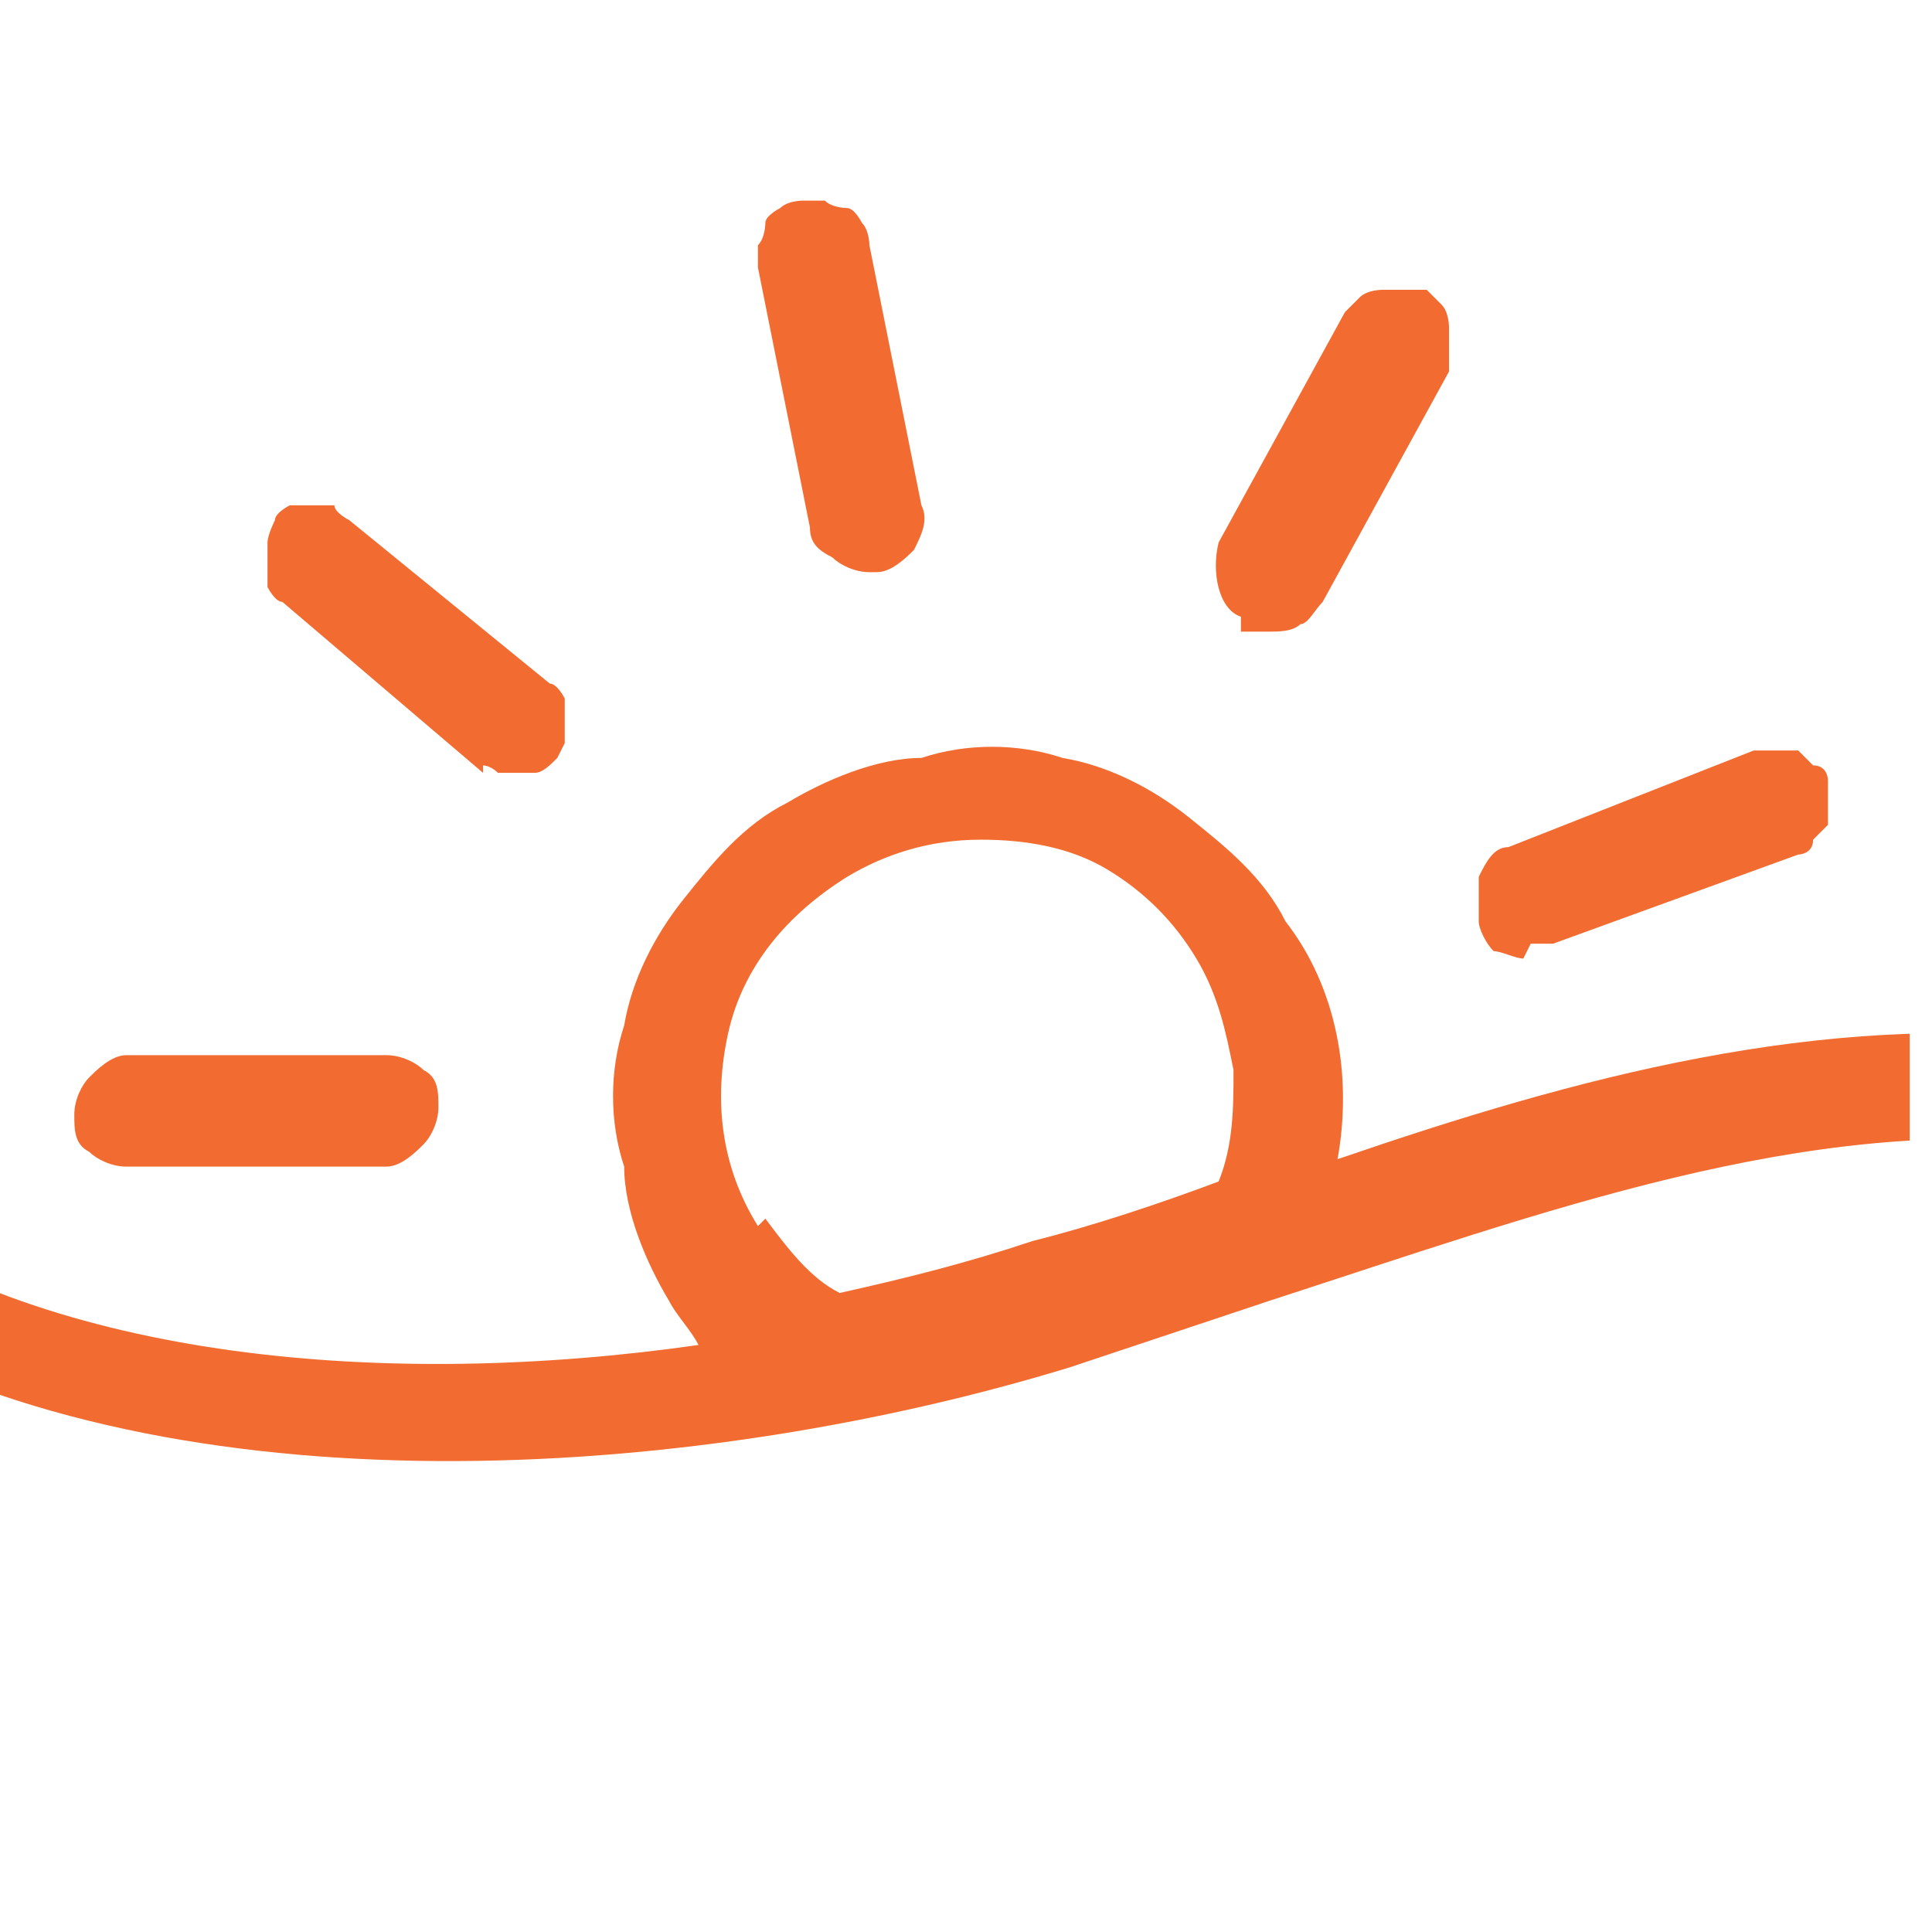 <?xml version="1.0" encoding="UTF-8"?>
<svg id="Layer_1" xmlns="http://www.w3.org/2000/svg" xmlns:xlink="http://www.w3.org/1999/xlink" version="1.1" viewBox="0 0 26 26">
  <!-- Generator: Adobe Illustrator 29.5.1, SVG Export Plug-In . SVG Version: 2.1.0 Build 141)  -->
  <defs>
    <style>
      .st0 {
        fill: none;
      }

      .st1 {
        fill: #f26c31;
      }

      .st2 {
        clip-path: url(#clippath);
      }
    </style>
    <clipPath id="clippath">
      <rect class="st0" width="25.7" height="25.7"/>
    </clipPath>
  </defs>
  <g class="st2">
    <path class="st1" d="M6.5,10.3c0,0,.1,0,.2.1,0,0,.2,0,.2,0,.1,0,.2,0,.3,0,.1,0,.2-.1.3-.2,0,0,.1-.2.1-.2,0,0,0-.2,0-.3,0,0,0-.2,0-.3,0,0-.1-.2-.2-.2l-2.7-2.2c0,0-.2-.1-.2-.2,0,0-.2,0-.3,0,0,0-.2,0-.3,0,0,0-.2.1-.2.2,0,0-.1.2-.1.3,0,0,0,.2,0,.3,0,0,0,.2,0,.3,0,0,.1.2.2.2l2.7,2.3Z"/>
    <path class="st1" d="M1.7,15.7h3.5c.2,0,.4-.2.5-.3.1-.1.2-.3.2-.5,0-.2,0-.4-.2-.5-.1-.1-.3-.2-.5-.2H1.7c-.2,0-.4.2-.5.3-.1.1-.2.3-.2.5,0,.2,0,.4.2.5.1.1.3.2.5.2h0Z"/>
    <path class="st1" d="M20.6,12.7c.1,0,.2,0,.3,0l3.3-1.2c0,0,.2,0,.2-.2,0,0,.1-.1.2-.2,0,0,0-.2,0-.3,0,0,0-.2,0-.3,0,0,0-.2-.2-.2,0,0-.1-.1-.2-.2,0,0-.2,0-.3,0,0,0-.2,0-.3,0l-3.3,1.3c-.2,0-.3.2-.4.4,0,.2,0,.4,0,.6,0,.1.1.3.2.4.1,0,.3.1.4.1h0Z"/>
    <path class="st1" d="M16.7,8.5c.1,0,.2,0,.4,0,.1,0,.3,0,.4-.1.1,0,.2-.2.3-.3l1.7-3.1c0,0,0-.2,0-.3,0-.1,0-.2,0-.3,0,0,0-.2-.1-.3,0,0-.1-.1-.2-.2,0,0-.2,0-.3,0s-.2,0-.3,0c0,0-.2,0-.3.1,0,0-.1.1-.2.2l-1.7,3.1c-.1.4,0,.9.3,1Z"/>
    <path class="st1" d="M11.7,7.7h.1c.2,0,.4-.2.5-.3.1-.2.2-.4.1-.6l-.7-3.5c0,0,0-.2-.1-.3,0,0-.1-.2-.2-.2,0,0-.2,0-.3-.1,0,0-.2,0-.3,0,0,0-.2,0-.3.1,0,0-.2.1-.2.2,0,0,0,.2-.1.3,0,0,0,.2,0,.3l.7,3.5c0,.2.1.3.3.4.1.1.3.2.5.2h0Z"/>
    <path class="st1" d="M40.8,26.8c-2.6-7.4-7.4-12.1-12.9-12.8-3.4-.4-6.7.5-9.9,1.6.2-1.1,0-2.3-.7-3.2-.3-.6-.8-1-1.3-1.4-.5-.4-1.1-.7-1.7-.8-.6-.2-1.3-.2-1.9,0-.6,0-1.3.3-1.8.6-.6.3-1,.8-1.4,1.3s-.7,1.1-.8,1.7c-.2.6-.2,1.3,0,1.9,0,.6.3,1.3.6,1.8.1.2.3.4.4.6-4.2.6-8.7.2-11.5-1.8-.1,0-.2-.1-.4-.1-.1,0-.3,0-.4,0-.1,0-.2.2-.3.3,0,.1,0,.2,0,.4v30c0,0,0,.2,0,.3,0,0,0,.2.2.2,0,0,.2.1.2.2,0,0,.2,0,.3,0h42.7c0,0,.2,0,.3,0,0,0,.2,0,.2-.2,0,0,.1-.2.2-.2,0,0,0-.2,0-.3v-19.8s0,0,0-.1c0,0,0,0,0-.1h0ZM39.4,45.9H-1.8v-27.9c4.5,2.4,11.3,1.9,16.2.4.9-.3,1.8-.6,2.7-.9,3.7-1.2,7.2-2.5,10.7-2.1,4.9.6,9.2,4.9,11.6,11.8v18.7ZM10.2,16.5c-.5-.8-.6-1.7-.4-2.6.2-.9.8-1.6,1.6-2.1.5-.3,1.1-.5,1.8-.5.6,0,1.2.1,1.7.4.5.3.9.7,1.2,1.2.3.5.4,1,.5,1.5,0,.5,0,1-.2,1.5-.8.3-1.7.6-2.5.8-.9.3-1.7.5-2.6.7-.4-.2-.7-.6-1-1h0Z"/>
  </g>
</svg>